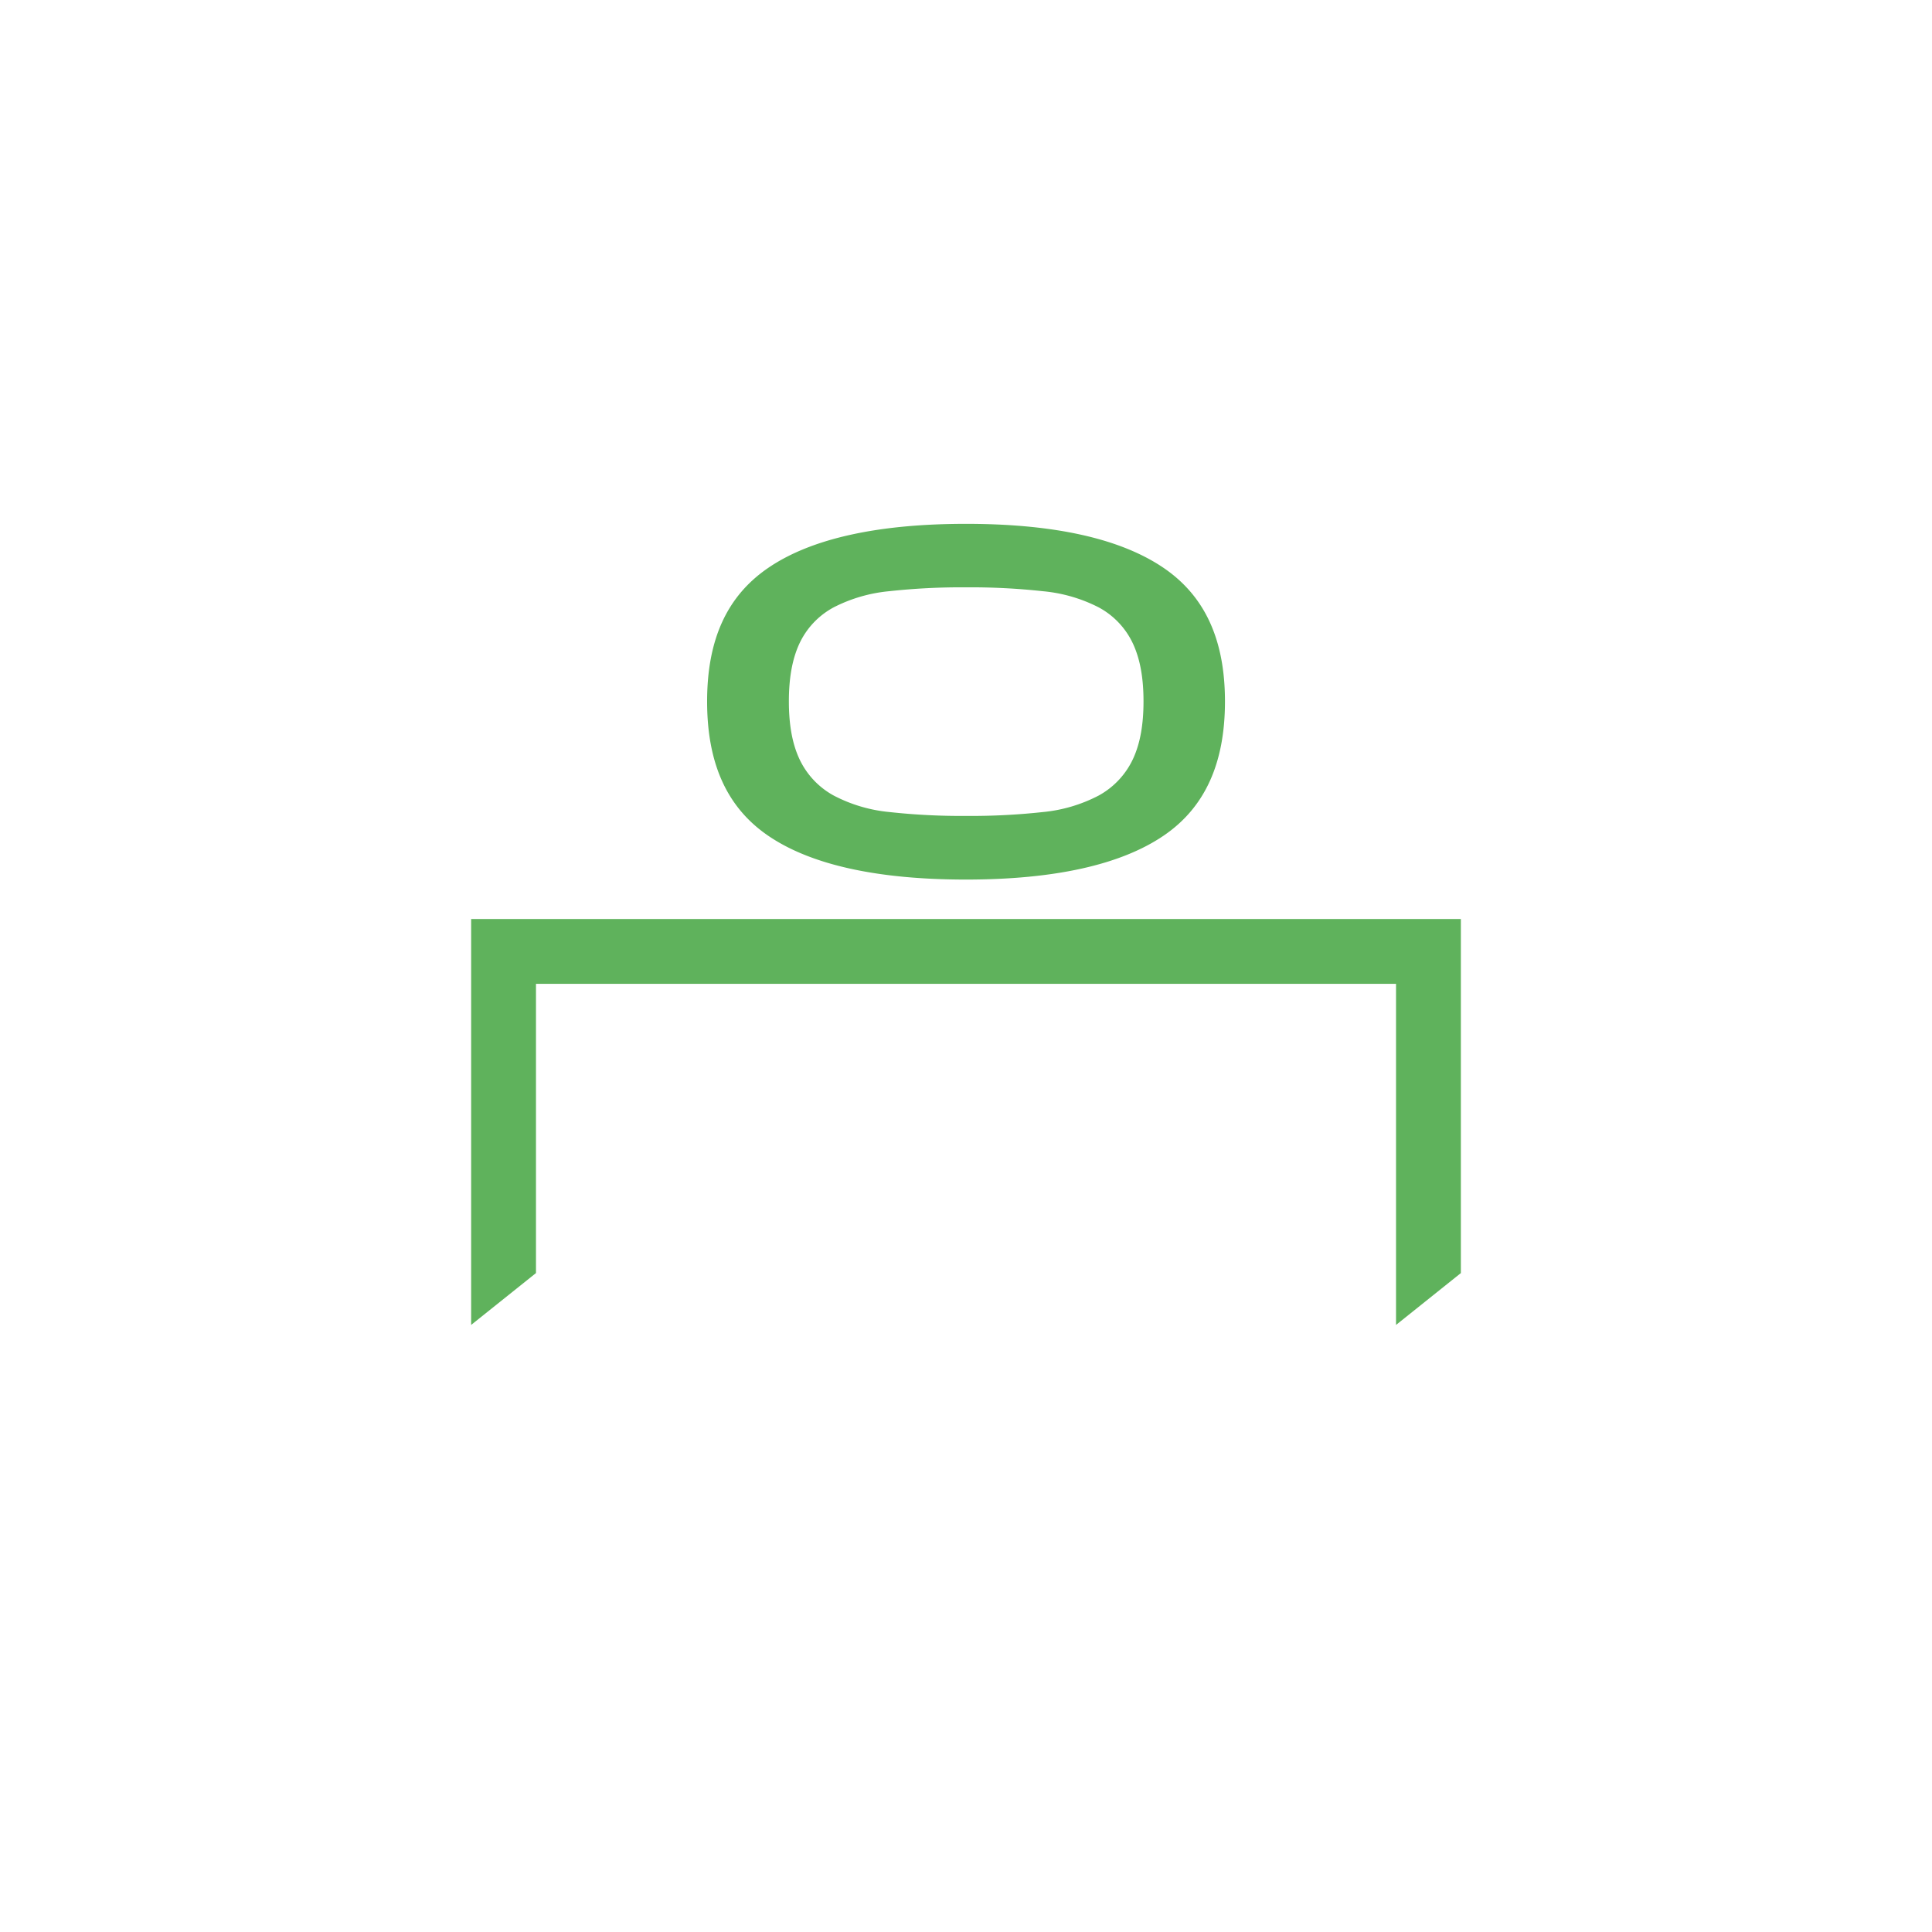 <?xml version="1.0" encoding="UTF-8"?>
<svg xmlns="http://www.w3.org/2000/svg" data-name="Layer 1" viewBox="0 0 500 500"><g fill="#009ac2"><path d="M250 227.63c-23 0-40.18-3.82-51.2-11.35-10.64-7.28-15.8-18.64-15.8-34.75s5.19-27.33 15.87-34.6c11.08-7.54 28.28-11.36 51.14-11.36s39.94 3.82 51.07 11.36c10.72 7.27 15.94 18.59 15.94 34.6s-5.19 27.48-15.88 34.74c-11.08 7.54-28.29 11.36-51.14 11.36zm0-75.63a172.19 172.19 0 0 0-19.84 1 39.49 39.49 0 0 0-14.42 4.19 20.46 20.46 0 0 0-9 9.69c-1.73 3.89-2.58 8.67-2.58 14.63s.85 10.74 2.59 14.62a20.8 20.8 0 0 0 9 9.75 39 39 0 0 0 14.47 4.28 171.15 171.15 0 0 0 19.83 1 171.15 171.15 0 0 0 19.83-1 39.13 39.13 0 0 0 14.47-4.28 20.84 20.84 0 0 0 9-9.75c1.74-3.88 2.59-8.66 2.59-14.62s-.85-10.74-2.59-14.63a20.48 20.48 0 0 0-9-9.69 39.55 39.55 0 0 0-14.52-4.19 172 172 0 0 0-19.83-1zM378.07 329.47l-16.78 13.42v-88.28H138.71v74.86l-16.78 13.42V237.84h256.14v91.63z" style="fill: #5fb25c;"/></g></svg>

